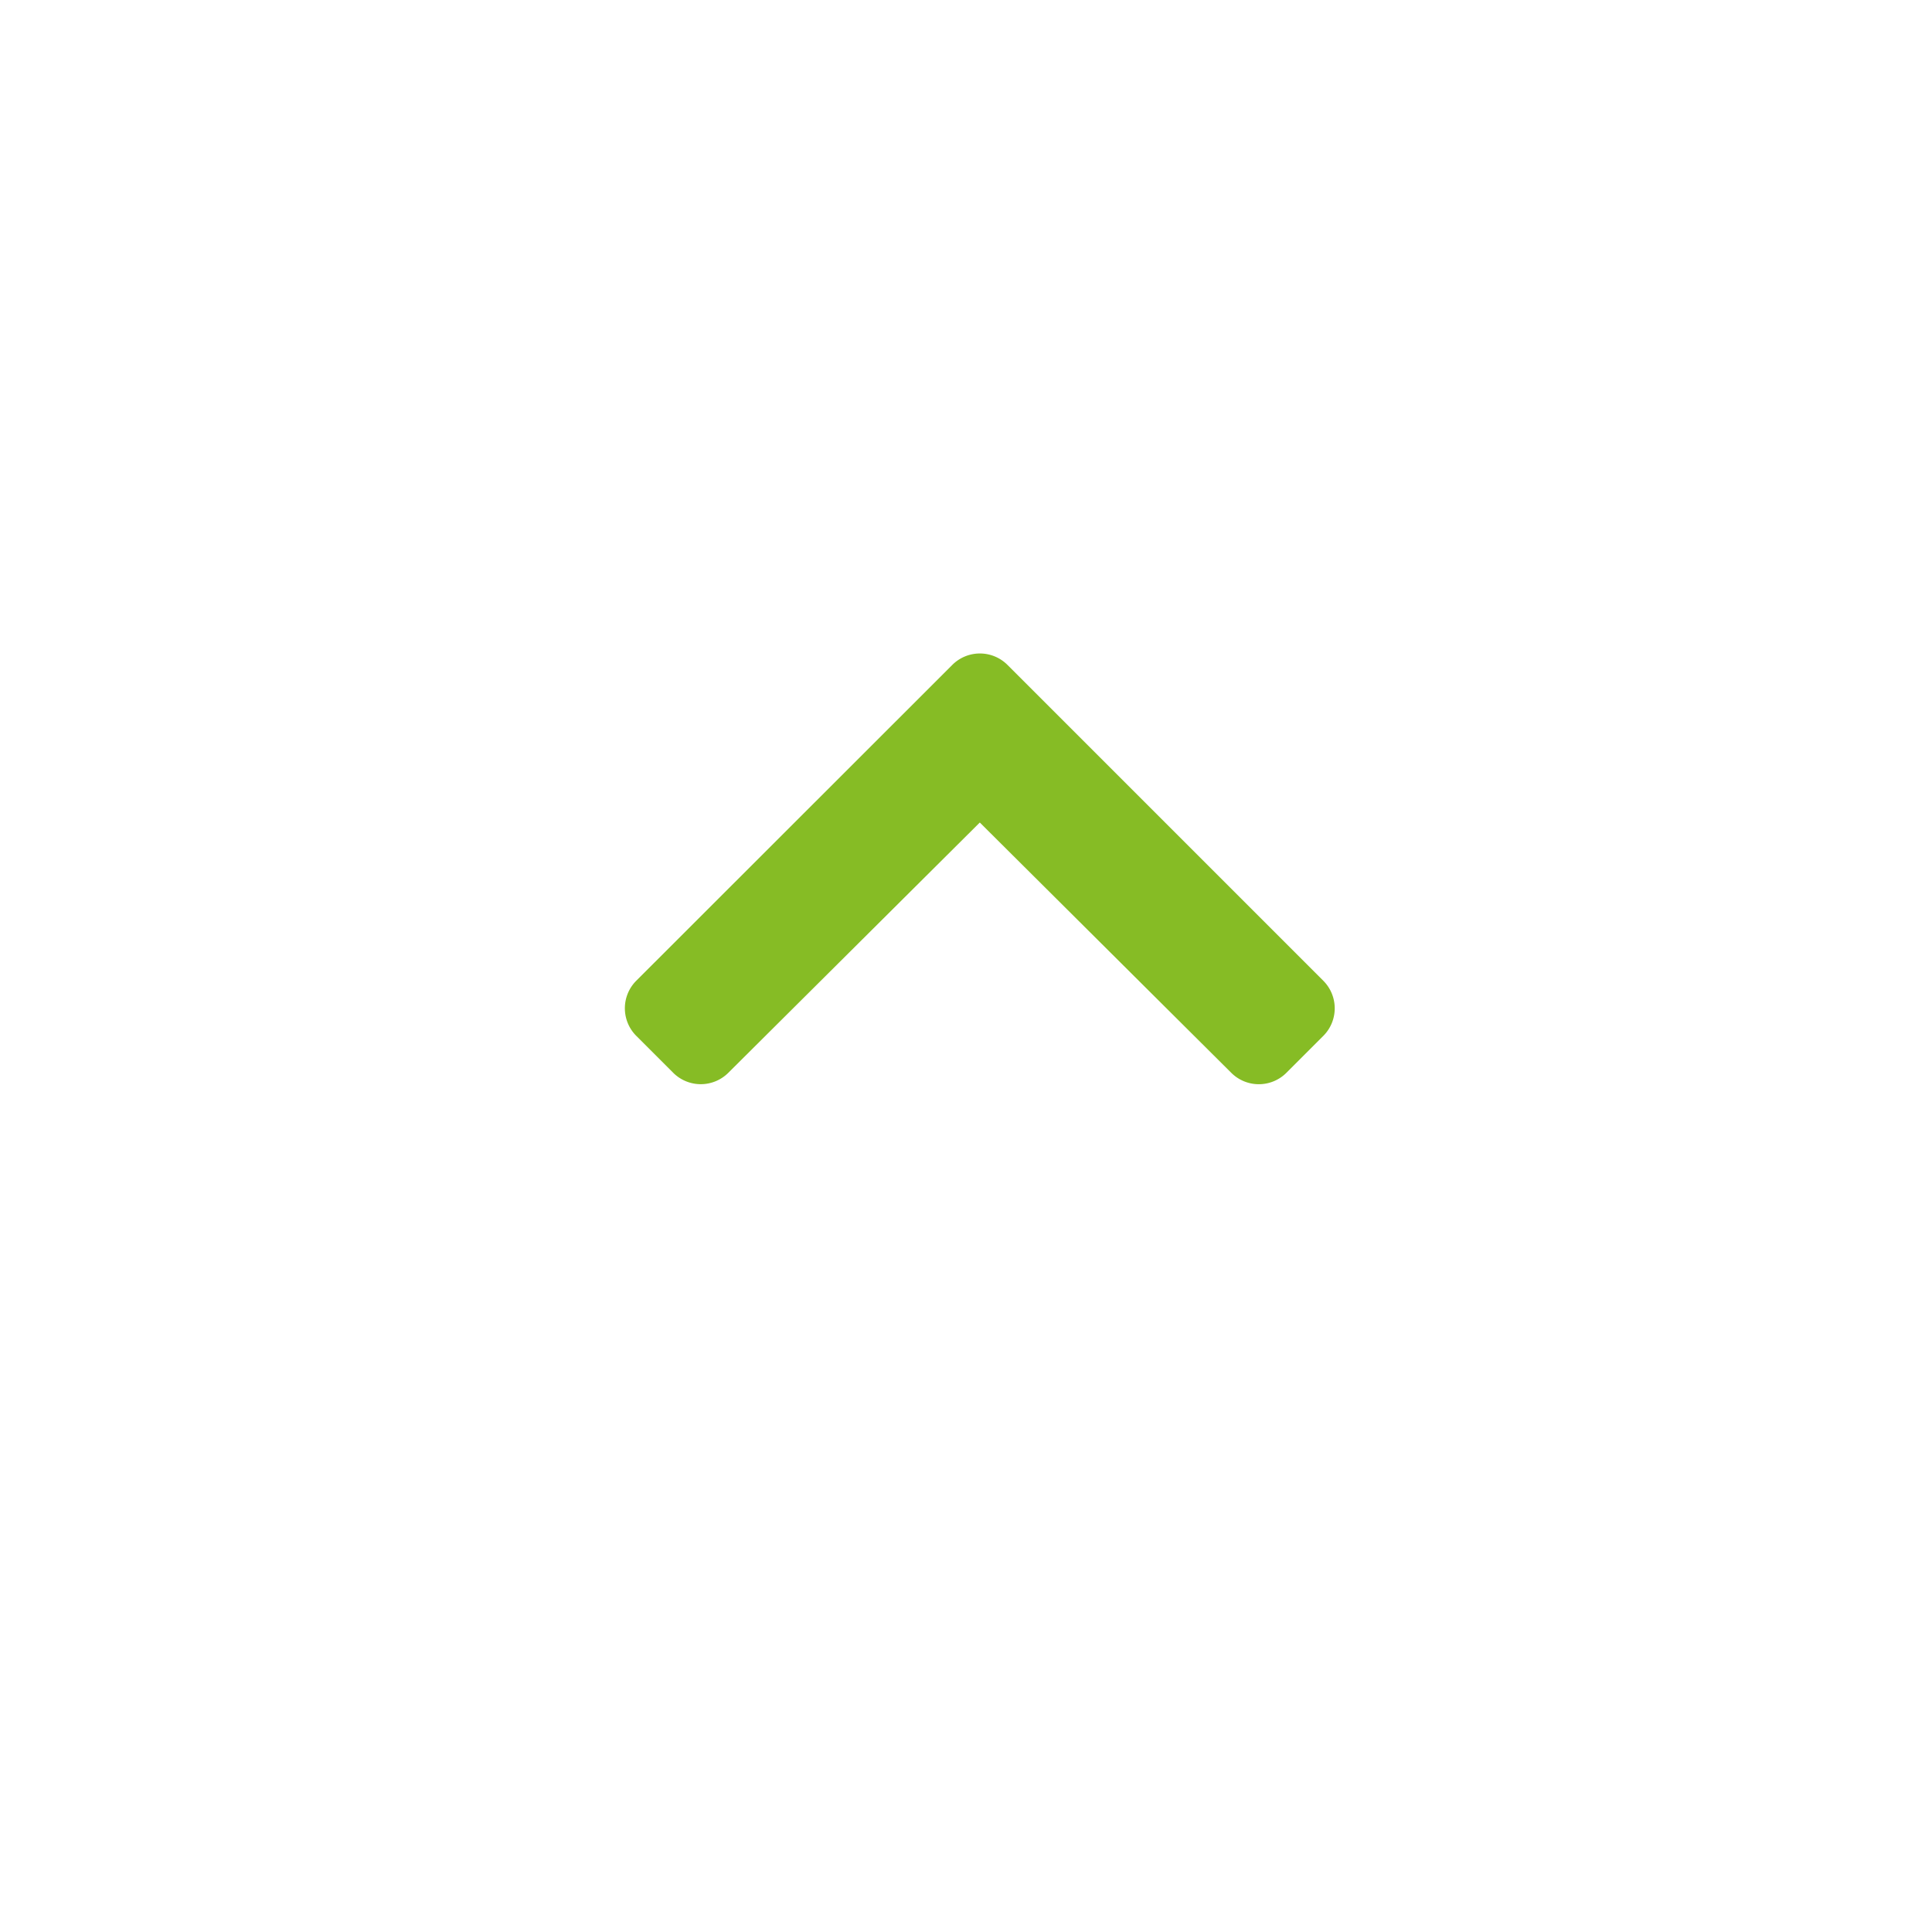 <svg xmlns="http://www.w3.org/2000/svg" xmlns:xlink="http://www.w3.org/1999/xlink" width="68" height="68" viewBox="0 0 68 68">
	<defs>
		<filter id="Ellipse_1" x="0" y="0" width="68" height="68" filterUnits="userSpaceOnUse">
			<feOffset dy="3" input="SourceAlpha"/>
			<feGaussianBlur stdDeviation="3" result="blur"/>
			<feFlood flood-opacity="0.161"/>
			<feComposite operator="in" in2="blur"/>
			<feComposite in="SourceGraphic"/>
		</filter>
	</defs>
	<g id="Gruppe_474" data-name="Gruppe 474" transform="translate(-1914 152) rotate(-90)">
		<g transform="matrix(0, 1, -1, 0, 152, 1914)" filter="url(#Ellipse_1)">
			<circle id="Ellipse_1-2" data-name="Ellipse 1" cx="25" cy="25" r="25" transform="translate(9 56) rotate(-90)" fill="#fff"/>
		</g>
		<path id="dropdown" d="M17.175,138.251,6.058,127.134a1.373,1.373,0,0,1,0-1.941l1.3-1.3a1.373,1.373,0,0,1,1.939,0l8.851,8.81L27,123.894a1.373,1.373,0,0,1,1.939,0l1.3,1.3a1.373,1.373,0,0,1,0,1.941L19.116,138.251A1.373,1.373,0,0,1,17.175,138.251Z" transform="translate(-9.653 1966.634) rotate(-90)" fill="#86BC25"/>
	</g>
</svg>
